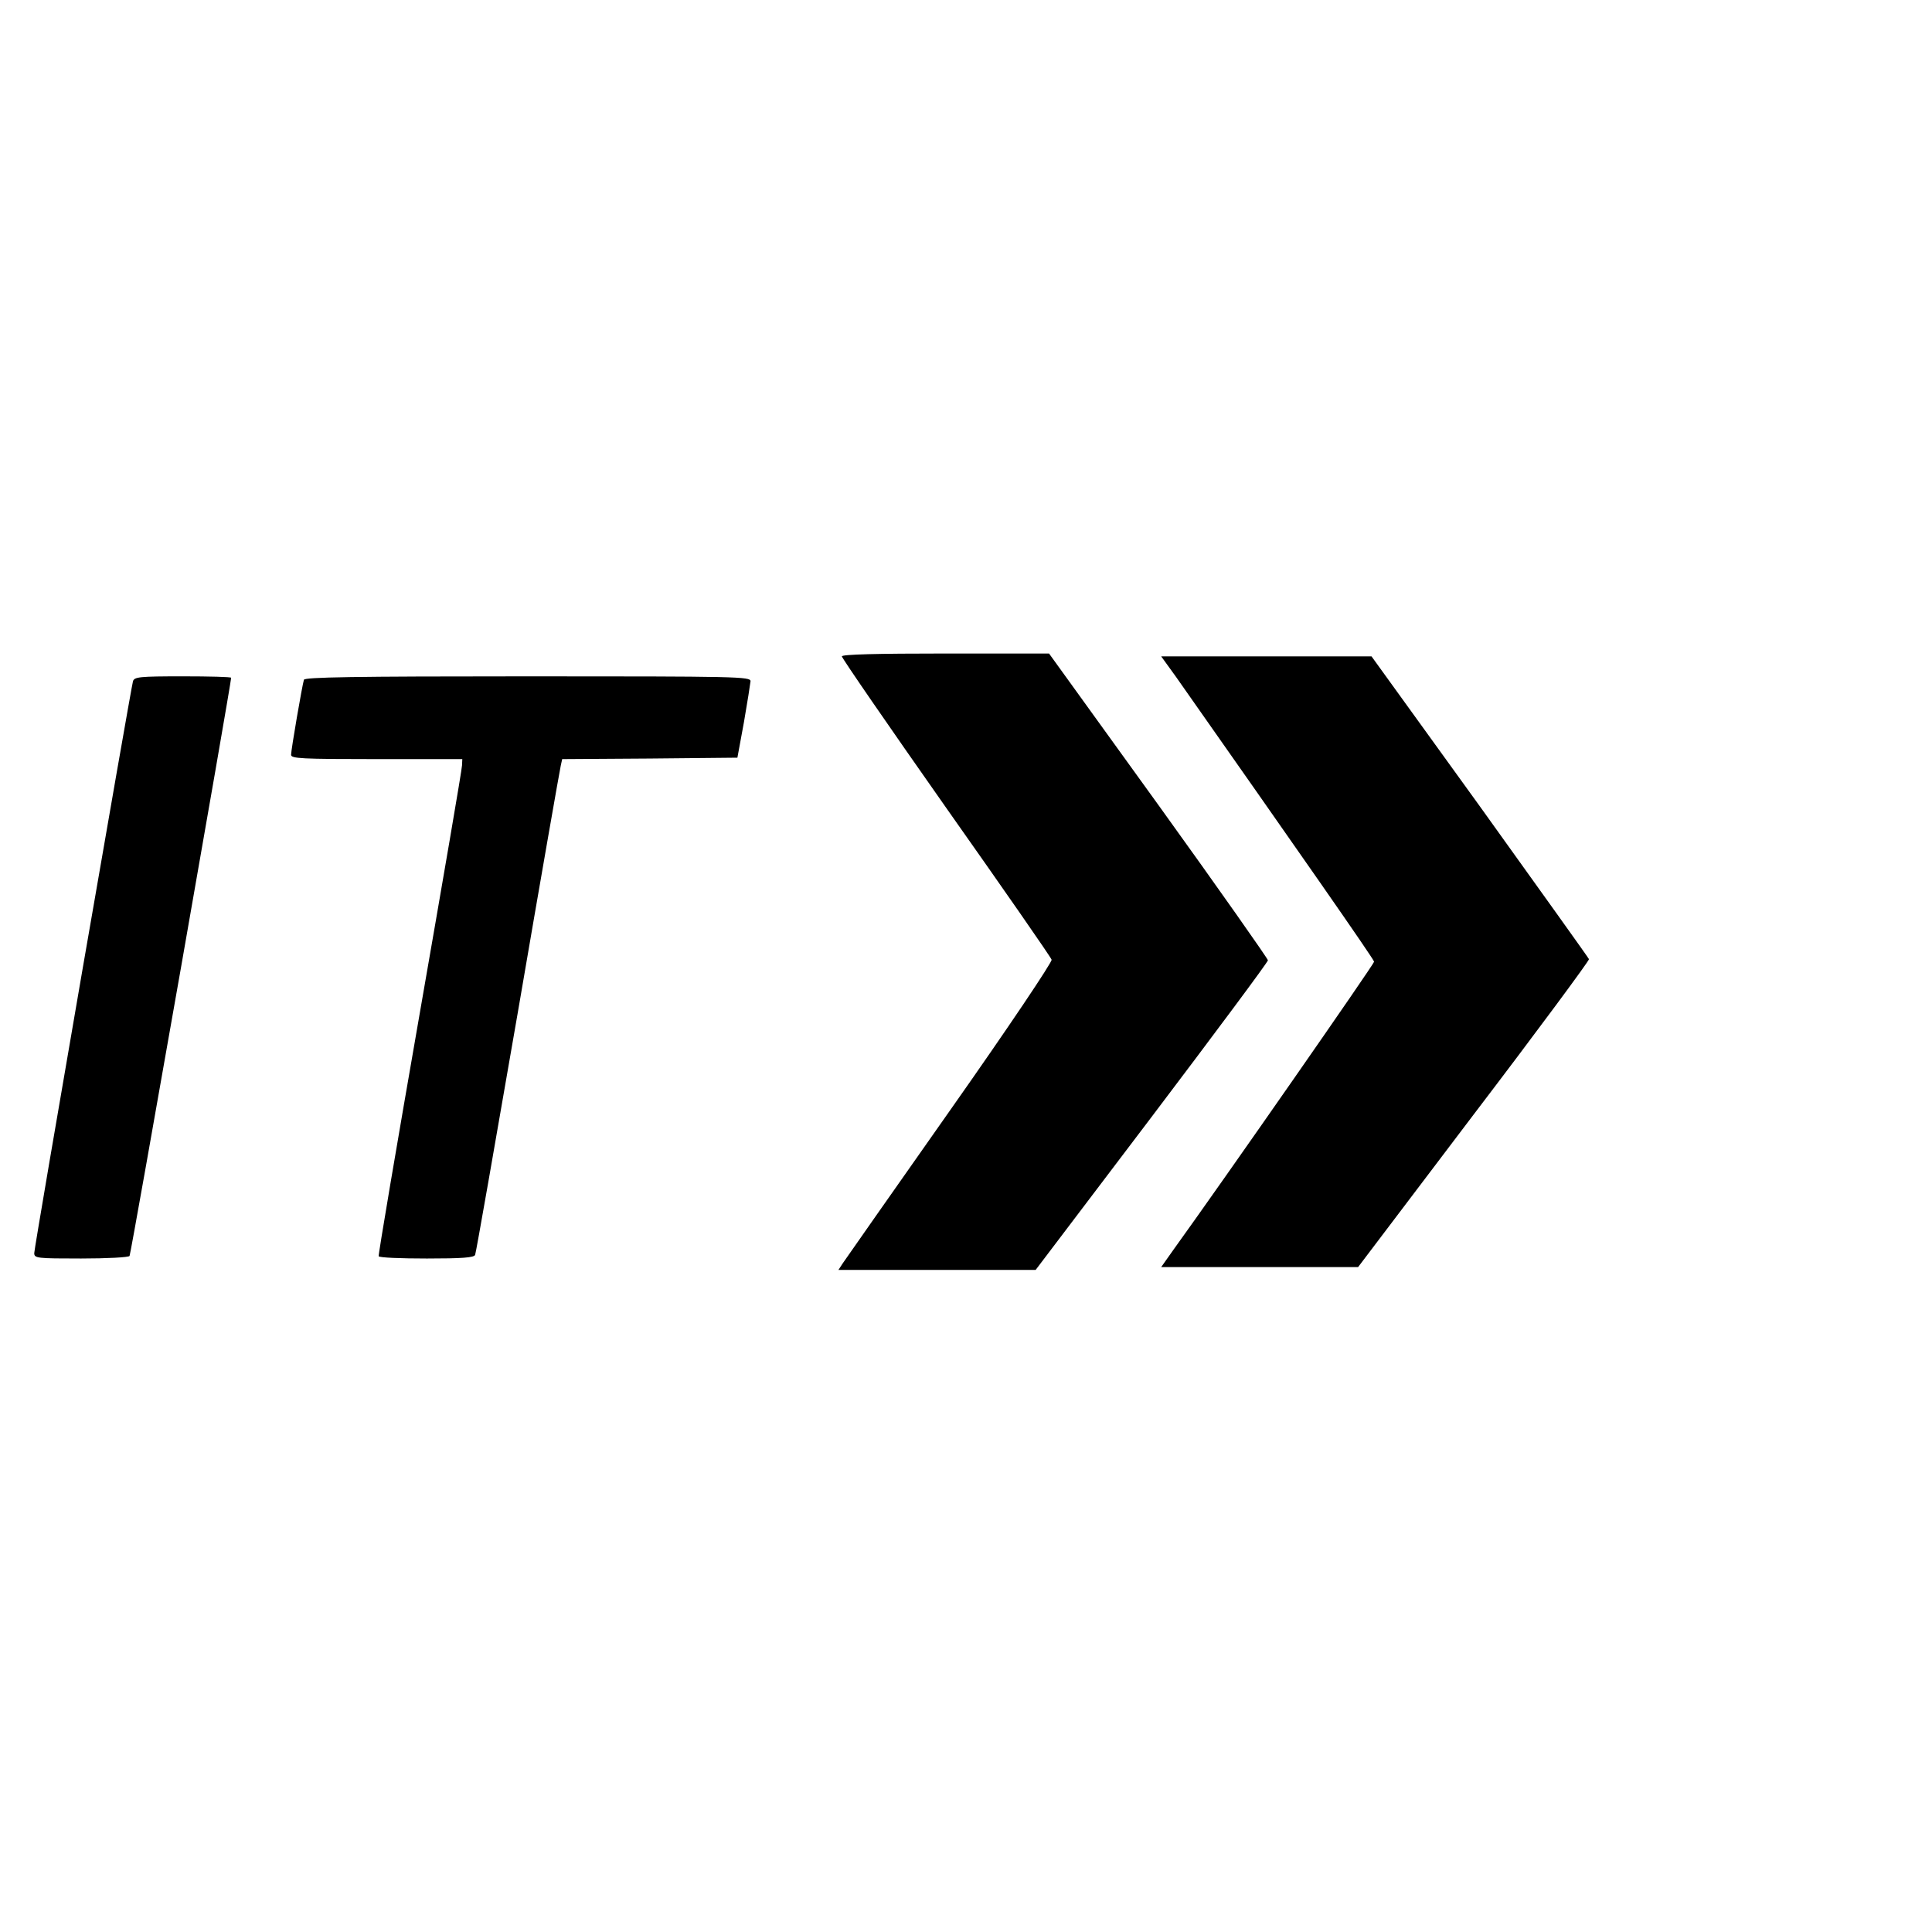 <?xml version="1.0" standalone="no"?>
<!DOCTYPE svg PUBLIC "-//W3C//DTD SVG 20010904//EN"
 "http://www.w3.org/TR/2001/REC-SVG-20010904/DTD/svg10.dtd">
<svg version="1.0" xmlns="http://www.w3.org/2000/svg"
 width="677pt" height="677pt" viewBox="0 0 677 677"
 preserveAspectRatio="xMidYMid meet">
<g transform="translate(0,677) scale(0.1,-0.1)"
fill="#000000" stroke="none">
<path d="M2950 4470 c0 -6 164 -244 365 -530 201 -285 368 -525 370 -533 3 -7
-151 -237 -356 -528 -199 -283 -368 -524 -376 -536 l-15 -23 345 0 346 0 407
537 c224 296 407 542 407 548 0 5 -172 250 -383 543 l-384 532 -363 0 c-239 0
-363 -3 -363 -10z"/>
<path d="M4121 4398 c418 -595 694 -990 694 -998 0 -8 -517 -751 -705 -1012
l-41 -58 345 0 345 0 406 536 c224 294 405 539 403 543 -2 5 -174 245 -382
535 l-380 526 -368 0 -369 0 52 -72z"/>
<path d="M466 4383 c-8 -29 -346 -1983 -346 -2004 0 -18 9 -19 164 -19 91 0
167 4 170 9 5 7 356 2007 356 2026 0 3 -76 5 -169 5 -153 0 -170 -2 -175 -17z"/>
<path d="M1065 4388 c-6 -19 -45 -245 -45 -263 0 -13 36 -15 300 -15 l300 0
-1 -22 c0 -13 -67 -403 -148 -868 -81 -465 -146 -848 -144 -852 2 -5 78 -8
169 -8 123 0 166 3 169 13 3 6 70 390 150 852 79 462 147 850 150 862 l5 23
307 2 307 3 23 125 c12 69 22 133 23 143 0 16 -44 17 -780 17 -616 0 -782 -3
-785 -12z"/>
</g>
</svg>
